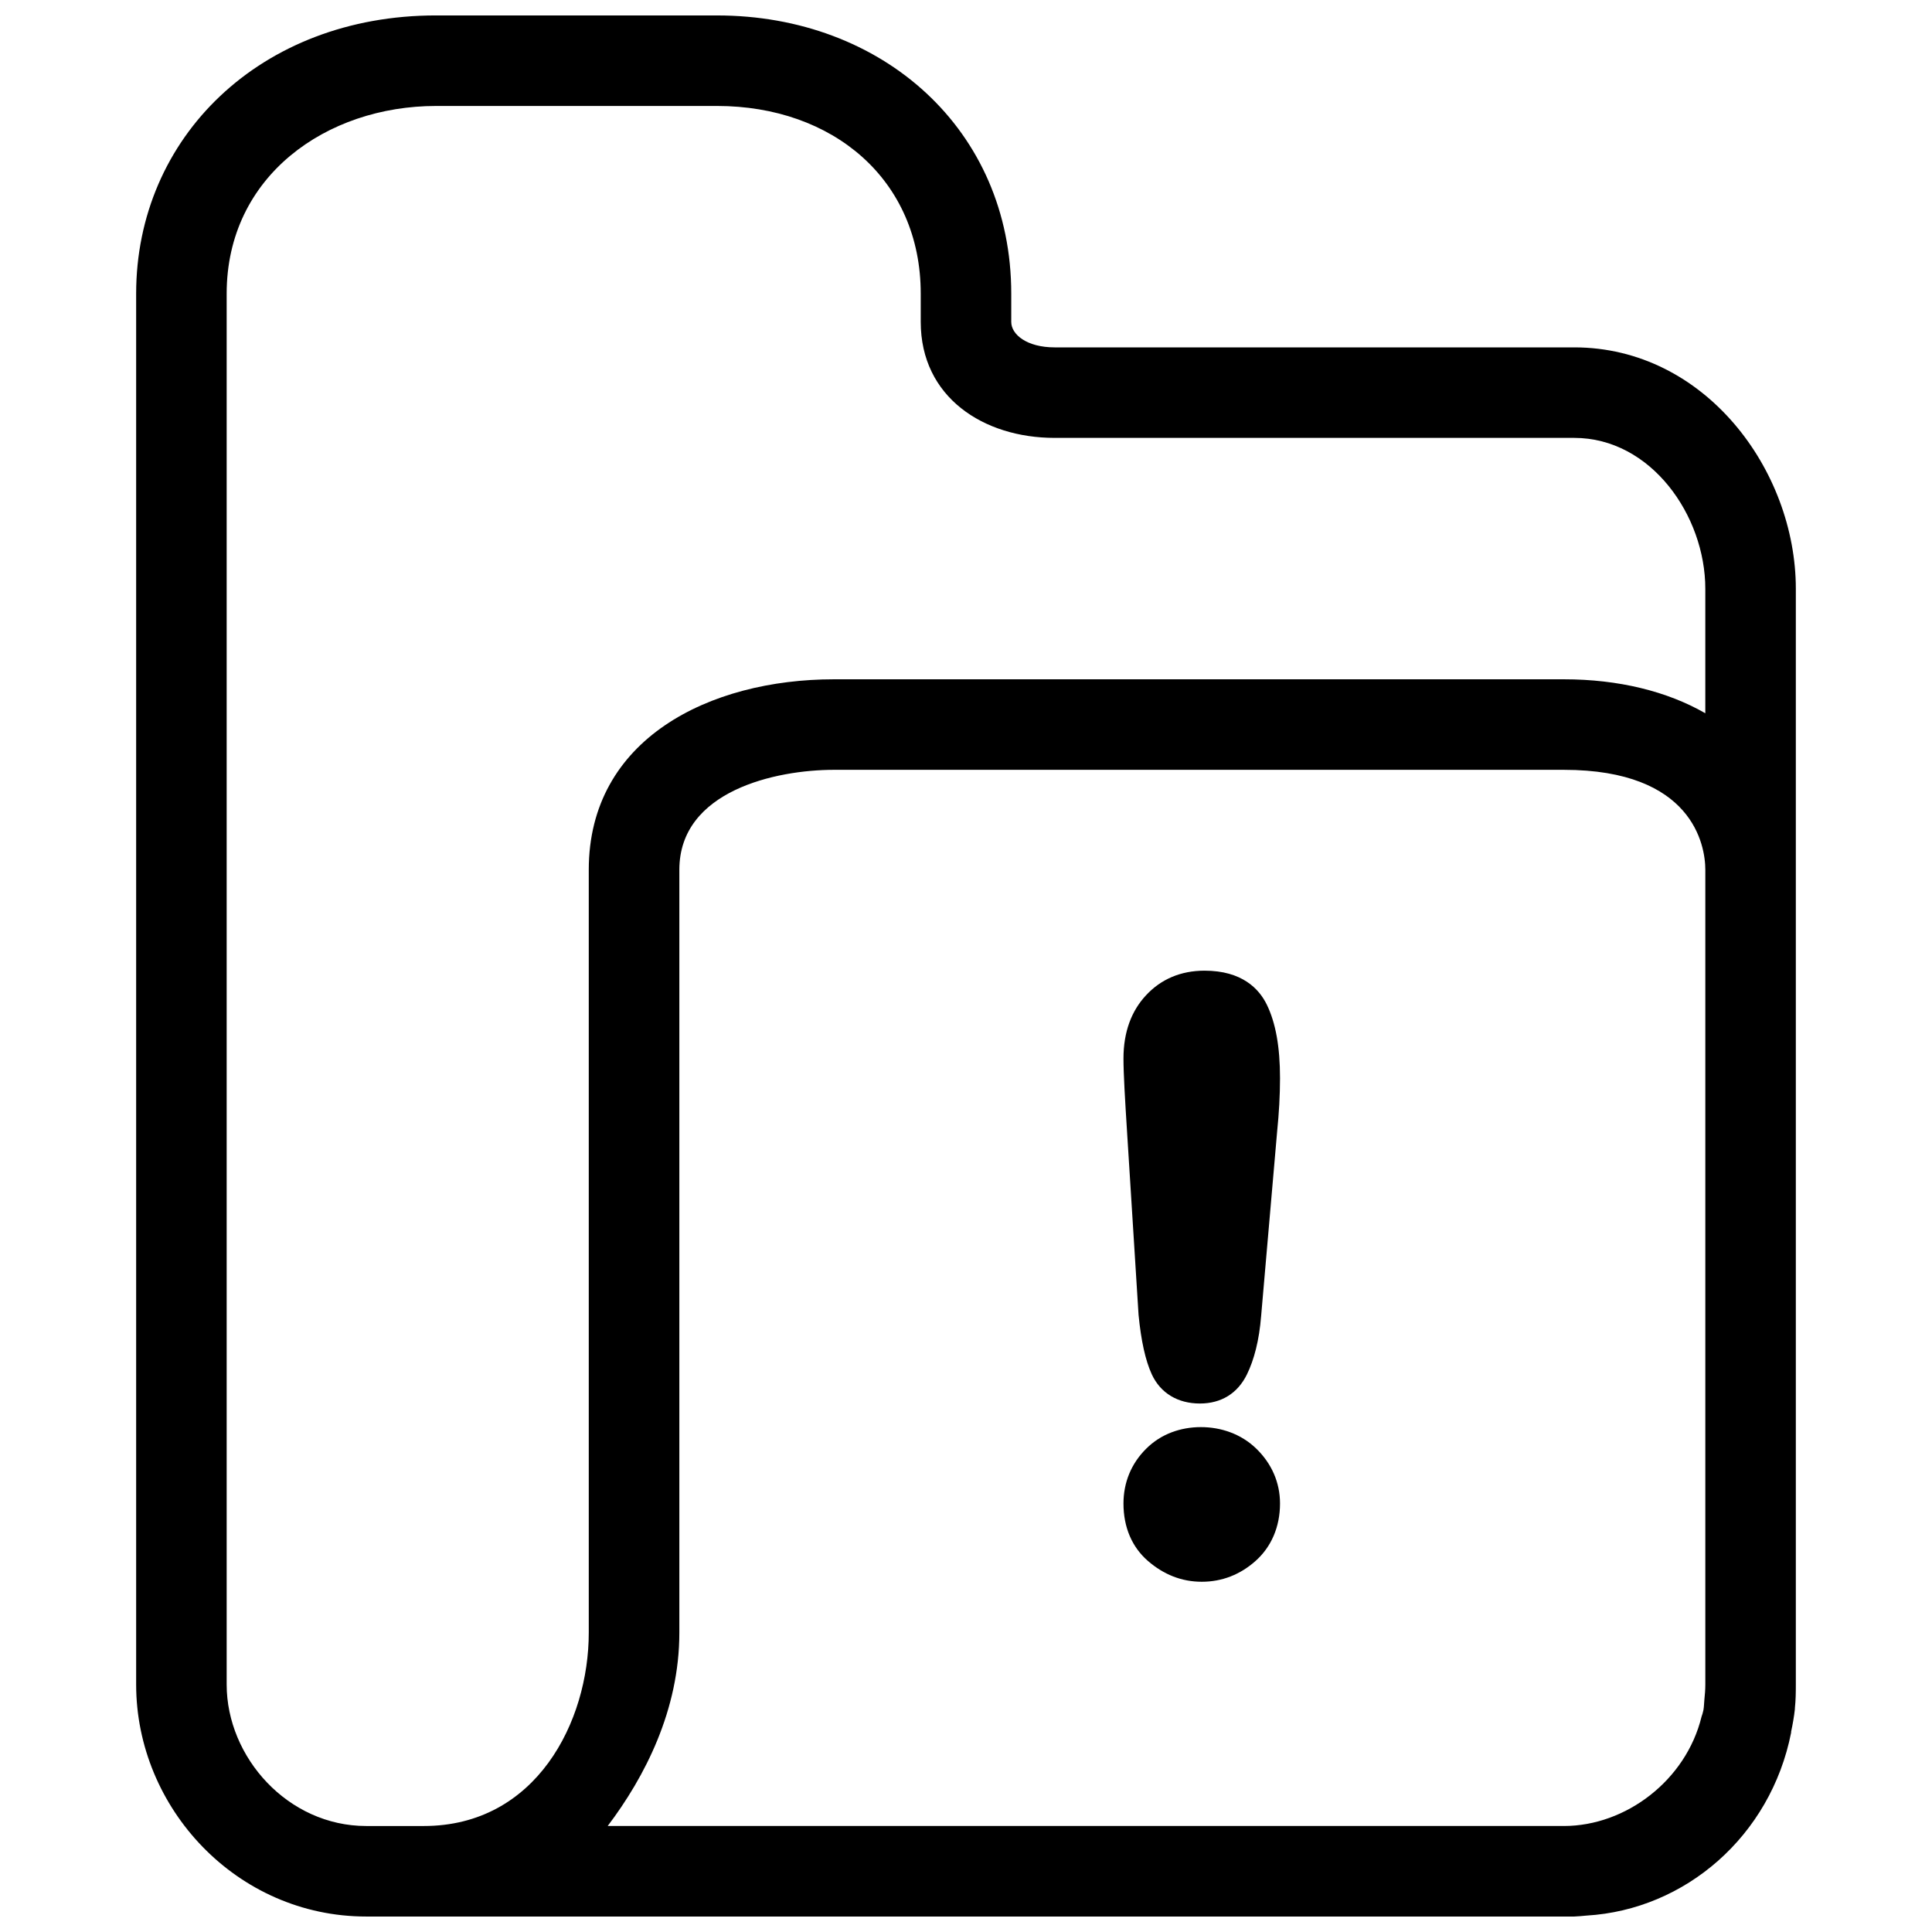 <?xml version="1.0" encoding="UTF-8"?>
<!-- Uploaded to: SVG Repo, www.svgrepo.com, Generator: SVG Repo Mixer Tools -->
<svg width="800px" height="800px" version="1.1" viewBox="144 144 512 512" xmlns="http://www.w3.org/2000/svg">
 <defs>
  <clipPath id="a">
   <path d="m180 148.09h440v503.81h-440z"/>
  </clipPath>
 </defs>
 <g clip-path="url(#a)">
  <path d="m259.55 148.09c-46.535 0-79.469 32.355-79.469 73.723v368.61c0 32.75 26.684 61.477 60.977 61.477h320.13c1.098-0.051 2.164-0.137 3.25-0.25 26.191-1.551 48.82-21.094 54.227-48.48 0.016-0.078-0.012-0.172 0-0.25 0.414-1.941 0.781-3.992 1-5.996 0.008-0.082-0.008-0.172 0-0.25 0.223-2.094 0.25-4.094 0.25-6.25v-290.39c0-31.457-24.109-63.977-58.727-63.977h-137.7c-7.363 0-11.496-3.41-11.496-6.746v-7.496c0-43.441-34.121-73.723-77.969-73.723zm0 23.992h74.473c30.668 0 53.98 19.484 53.98 49.73v7.496c0 19.961 16.645 30.738 35.484 30.738h137.7c20.344 0 34.738 20.594 34.738 39.984v32.988c-10.141-5.824-23.004-8.996-37.488-8.996h-193.43c-32.965 0-64.977 15.797-64.977 50.48v202.18c0 23.582-13.926 51.23-43.73 51.23h-15.246c-20.762 0-36.984-18.215-36.984-37.488v-368.61c0-31.164 26.48-49.73 55.477-49.73zm105.46 175.93h193.43c34.086 0 37.488 19.938 37.488 26.488v215.92c0 1.316-0.113 2.723-0.25 4-0.098 0.926-0.086 1.828-0.25 2.75-0.066 0.336-0.18 0.664-0.25 0.996-0.055 0.254-0.195 0.5-0.25 0.75-4.09 16.836-20.016 28.992-36.488 28.992h-253.4c9.852-13.012 18.992-30.754 18.992-51.23v-202.18c0-20.953 25.613-26.488 40.984-26.488zm98.211 53.227c-6.316 0-11.543 2.254-15.492 6.5-3.894 4.148-5.996 9.777-5.996 16.742 0 4.121 0.398 10.781 0.996 20.242l3 47.734c0.672 6.867 1.828 12.113 3.5 15.742 2.32 5.031 6.938 7.746 12.746 7.746 5.676 0 10.023-2.684 12.492-7.746 1.855-3.797 3.231-8.93 3.75-15.492l4.25-48.984c0.477-4.707 0.75-9.426 0.75-13.992 0-8.367-1.164-14.695-3.5-19.492-2.023-4.144-6.516-9-16.496-9zm-0.996 120.96c-5.316 0.008-10.555 1.789-14.496 5.746-3.934 3.902-5.996 8.922-5.996 14.496 0 6.309 2.25 11.559 6.496 15.242 4.07 3.519 8.824 5.5 14.246 5.5 5.379 0 10.203-1.906 14.242-5.5 4.176-3.711 6.5-9.027 6.5-15.242 0-5.606-2.258-10.609-6.25-14.496-4.043-3.957-9.43-5.754-14.742-5.746z" fill-rule="evenodd"/>
 </g>
</svg>